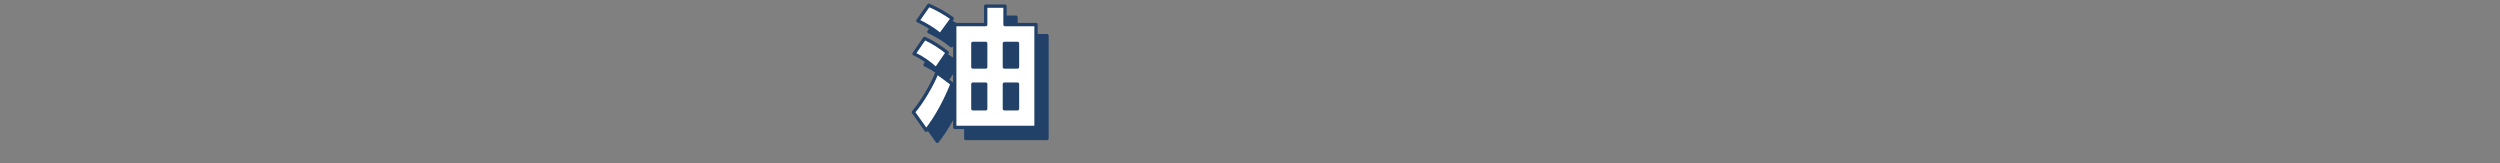 <?xml version="1.0" encoding="UTF-8"?>
<svg id="_テキスト" data-name="テキスト" xmlns="http://www.w3.org/2000/svg" version="1.1" viewBox="0 0 633.78 41.34">
  <rect x="0" y="0" width="633.78" height="41.34" fill="#808080" stroke="none"/>
  <!-- Generator: Adobe Illustrator 29.7.1, SVG Export Plug-In . SVG Version: 2.1.1 Build 8)  -->
  <defs>
    <style>
      .st0 {
        fill: #fff;
      }

      .st0, .st1 {
        stroke: #214169;
        stroke-linecap: round;
        stroke-linejoin: round;
        stroke-width: .84px;
      }

      .st1 {
        fill: #214169;
      }
    </style>
  </defs>
  <path class="st1" d="M244.17,24.05c-1.63,4.06-3.83,8.35-6.56,11.78l-3.26-4.59c2.16-2.46,4.79-6.99,5.99-10.02l3.83,2.83ZM242.94,16.13l-2.83,4.13c-1.7-1.56-3.49-2.83-5.59-3.83l2.66-3.89c2.03.87,4.03,2.2,5.76,3.59ZM244.2,7.47l-3.03,4.13c-1.76-1.46-3.63-2.56-5.69-3.56l2.76-3.93c2.1.9,4.09,2.03,5.96,3.36ZM265.43,9.04v26.06h-20.6V9.04h7.85v-4.69h4.89v4.69h7.85ZM249.42,13.8v5.99h3.26v-5.99h-3.26ZM249.42,24.11v6.26h3.26v-6.26h-3.26ZM257.41,13.8v5.99h3.33v-5.99h-3.33ZM257.41,24.11v6.26h3.33v-6.26h-3.33Z"/>
  <path class="st0" d="M241.37,21.25c-1.63,4.06-3.83,8.35-6.56,11.78l-3.26-4.59c2.16-2.46,4.79-6.99,5.99-10.02l3.83,2.83ZM240.14,13.33l-2.83,4.13c-1.7-1.56-3.49-2.83-5.59-3.83l2.66-3.89c2.03.87,4.03,2.2,5.76,3.59ZM241.41,4.68l-3.03,4.13c-1.76-1.46-3.63-2.56-5.69-3.56l2.76-3.93c2.1.9,4.09,2.03,5.96,3.36ZM262.64,6.24v26.06h-20.6V6.24h7.85V1.55h4.89v4.69h7.85ZM246.63,11v5.99h3.26v-5.99h-3.26ZM246.63,21.32v6.26h3.26v-6.26h-3.26ZM254.62,11v5.99h3.33v-5.99h-3.33ZM254.62,21.32v6.26h3.33v-6.26h-3.33Z"/>
</svg>
